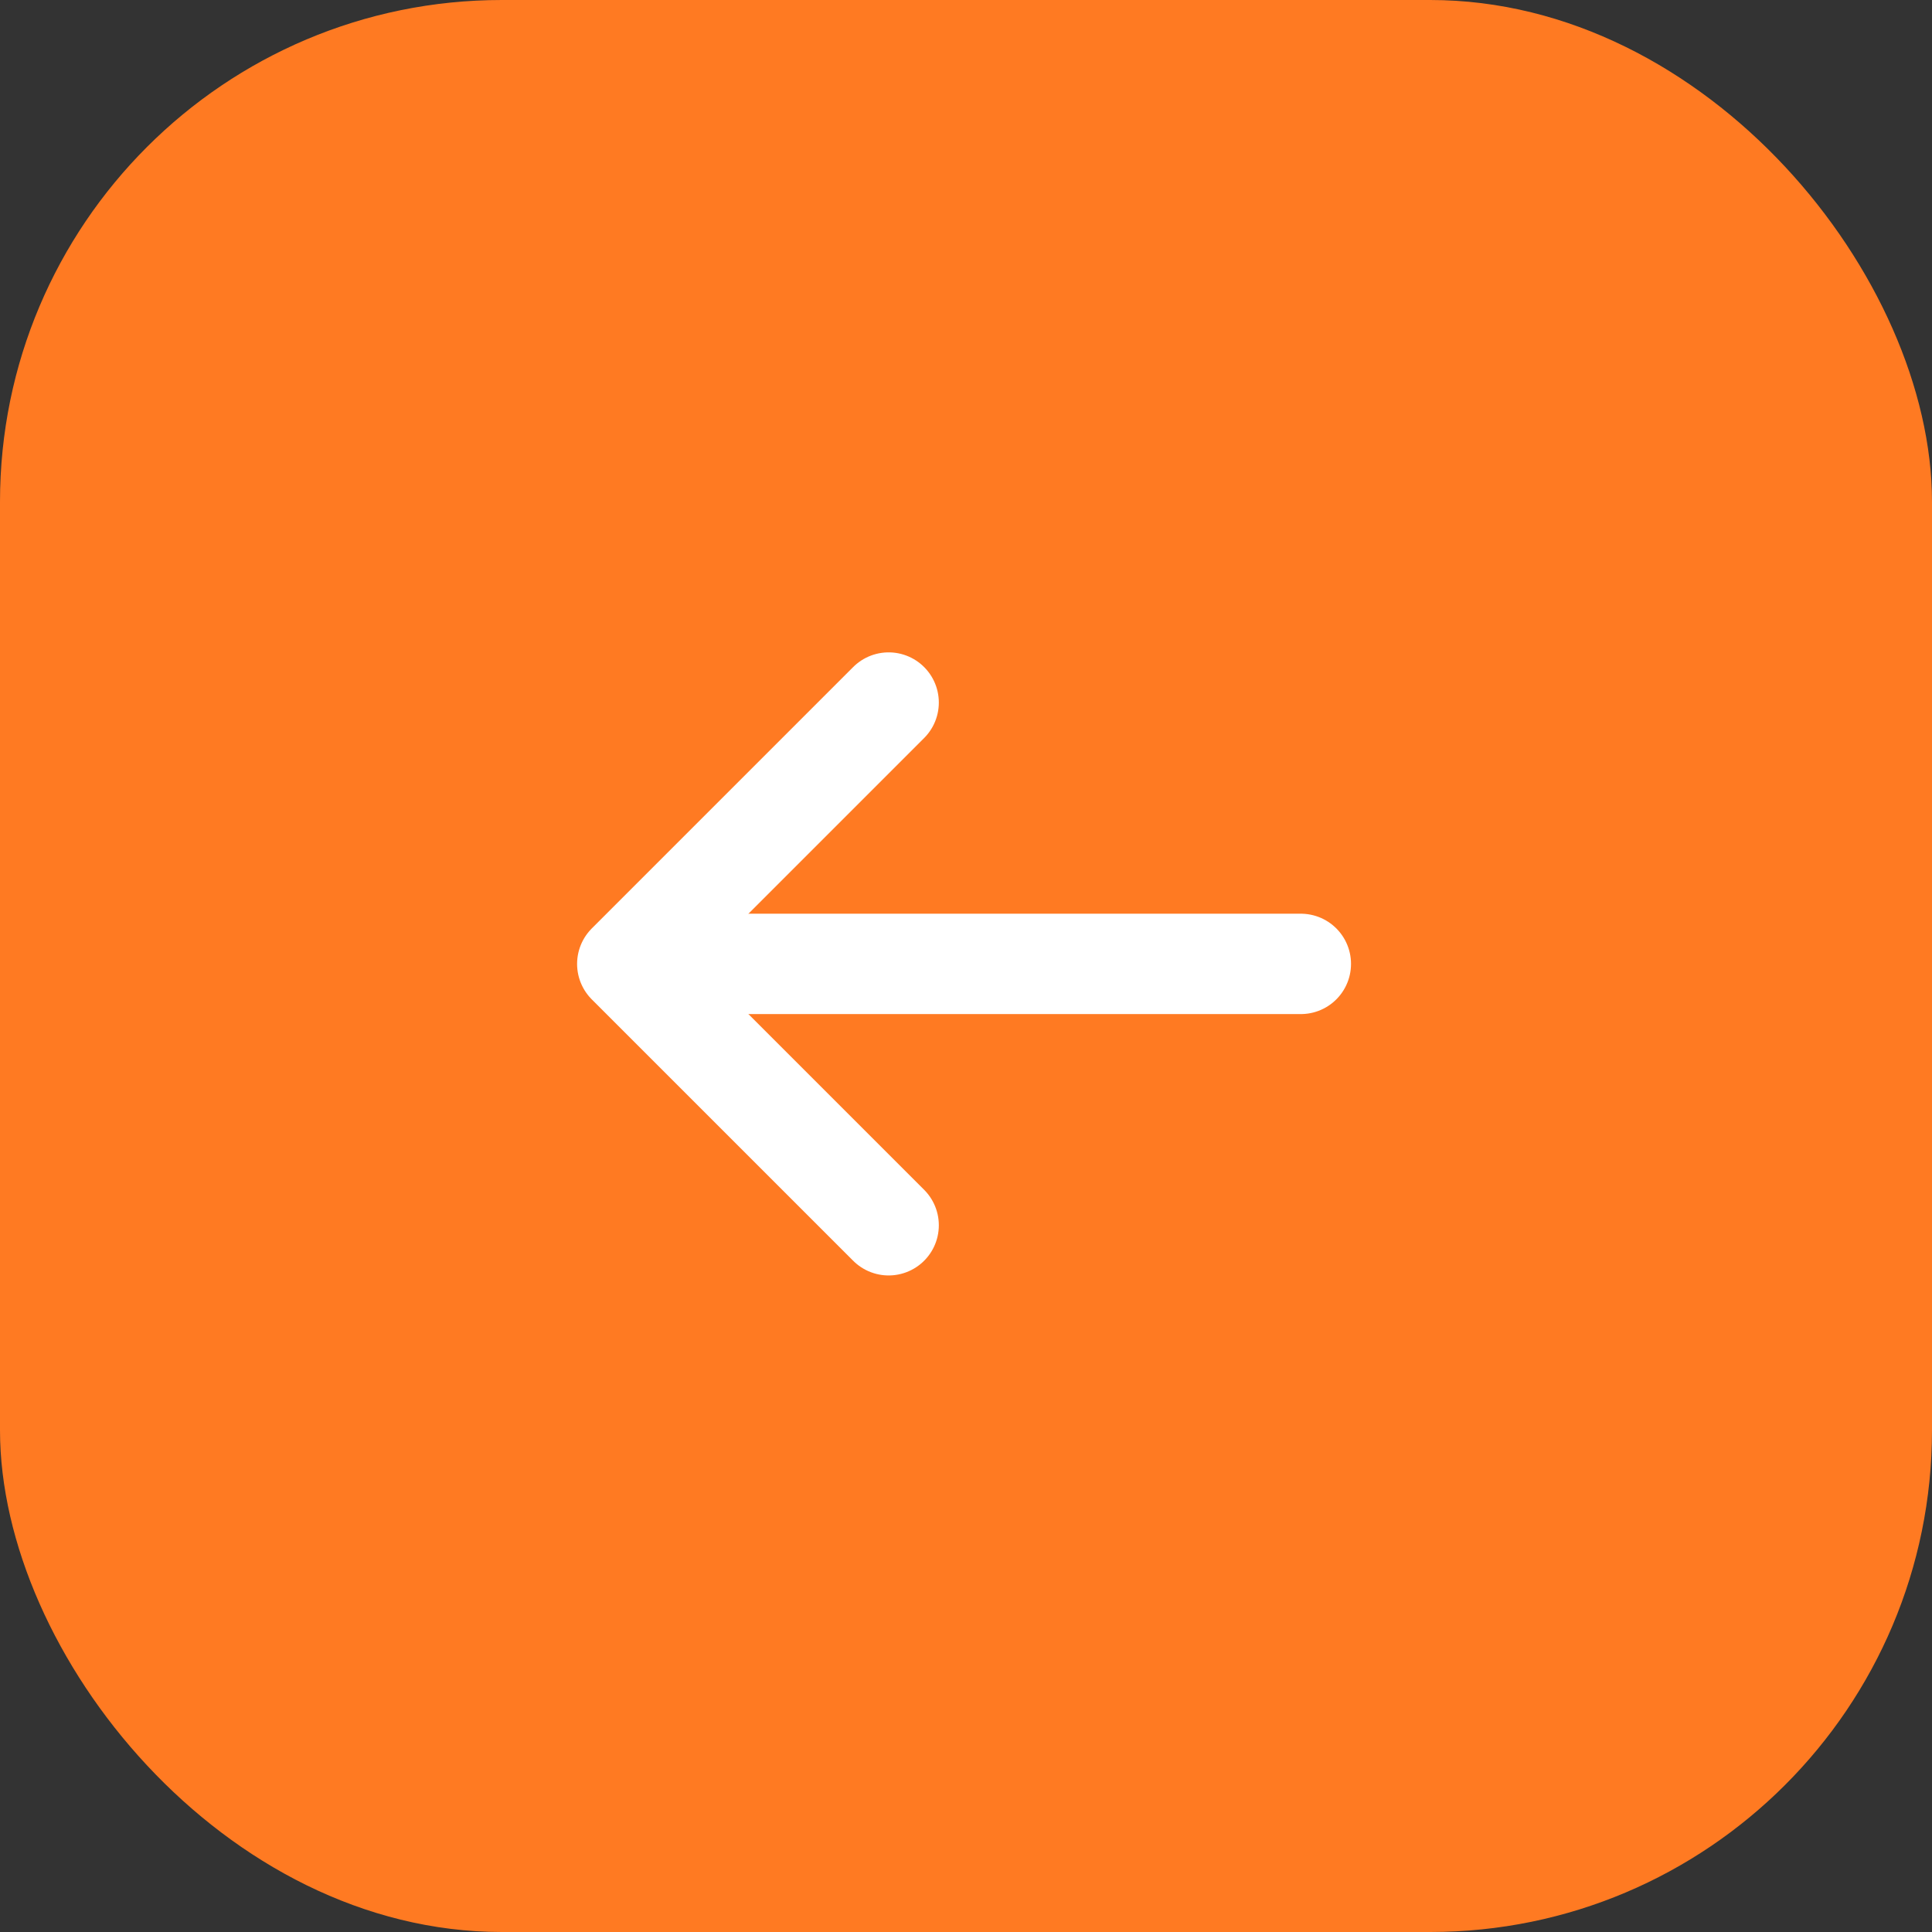 <?xml version="1.0" encoding="UTF-8"?> <svg xmlns="http://www.w3.org/2000/svg" width="77" height="77" viewBox="0 0 77 77" fill="none"><rect x="0" y="0" width="77" height="77" fill="#333333" stroke="none"/><rect width="77" height="77" rx="20" fill="#FF7A22"></rect><path d="M51.845 38.416H25.179" stroke="white" stroke-width="4" stroke-linecap="round" stroke-linejoin="round"></path><path d="M35.417 28L25 38.417L35.417 48.833" stroke="white" stroke-width="4" stroke-linecap="round" stroke-linejoin="round"></path></svg> 